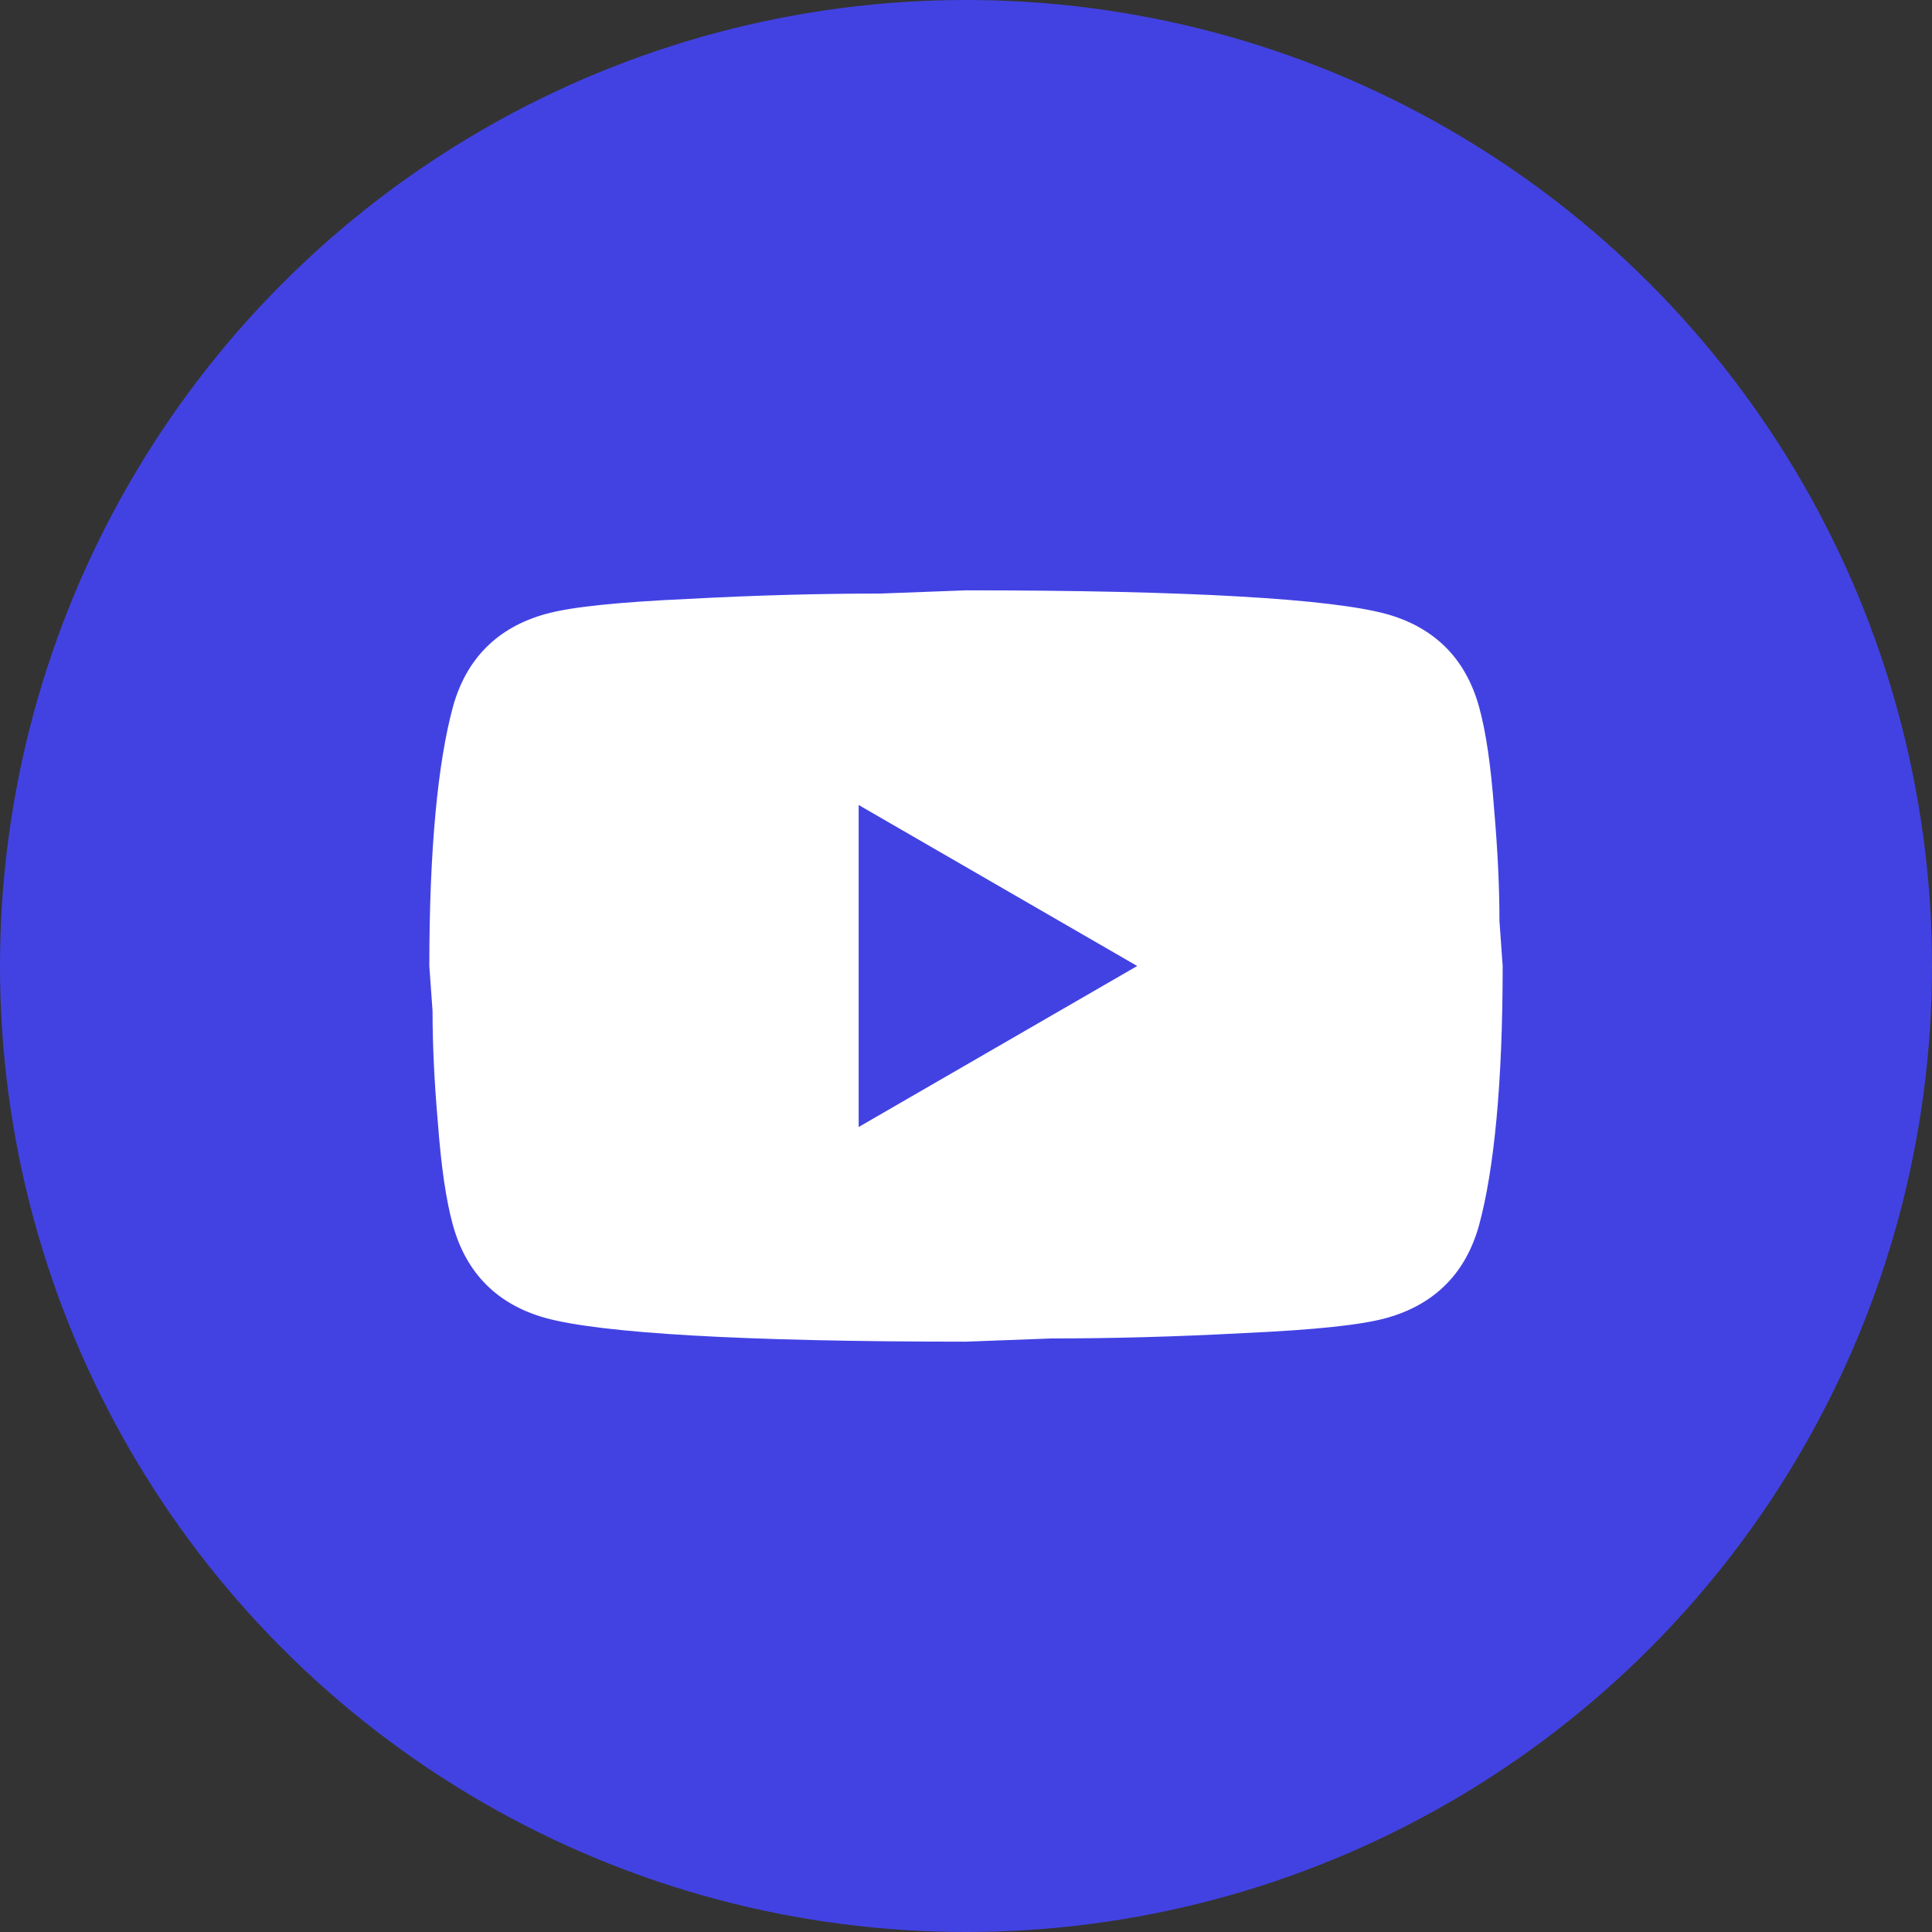 <?xml version="1.0" encoding="UTF-8"?> <svg xmlns="http://www.w3.org/2000/svg" width="180" height="180" viewBox="0 0 180 180" fill="none"><rect x="0" y="0" width="180" height="180" fill="#333333" stroke="none"/> <circle cx="90" cy="90" r="90" fill="#4242E3"></circle> <path d="M80 105L105.95 90L80 75V105ZM137.8 65.85C138.45 68.2 138.9 71.35 139.2 75.35C139.55 79.35 139.7 82.8 139.7 85.8L140 90C140 100.95 139.2 109 137.8 114.15C136.55 118.65 133.65 121.55 129.15 122.8C126.8 123.45 122.5 123.9 115.9 124.2C109.4 124.55 103.45 124.7 97.95 124.7L90 125C69.05 125 56 124.2 50.85 122.8C46.35 121.55 43.45 118.65 42.2 114.15C41.55 111.8 41.1 108.65 40.8 104.65C40.45 100.65 40.3 97.2 40.3 94.2L40 90C40 79.05 40.8 71 42.2 65.85C43.45 61.35 46.35 58.45 50.85 57.2C53.2 56.55 57.5 56.1 64.1 55.8C70.6 55.45 76.55 55.3 82.05 55.3L90 55C110.95 55 124 55.8 129.15 57.2C133.65 58.45 136.55 61.35 137.8 65.85Z" fill="white"></path> </svg> 